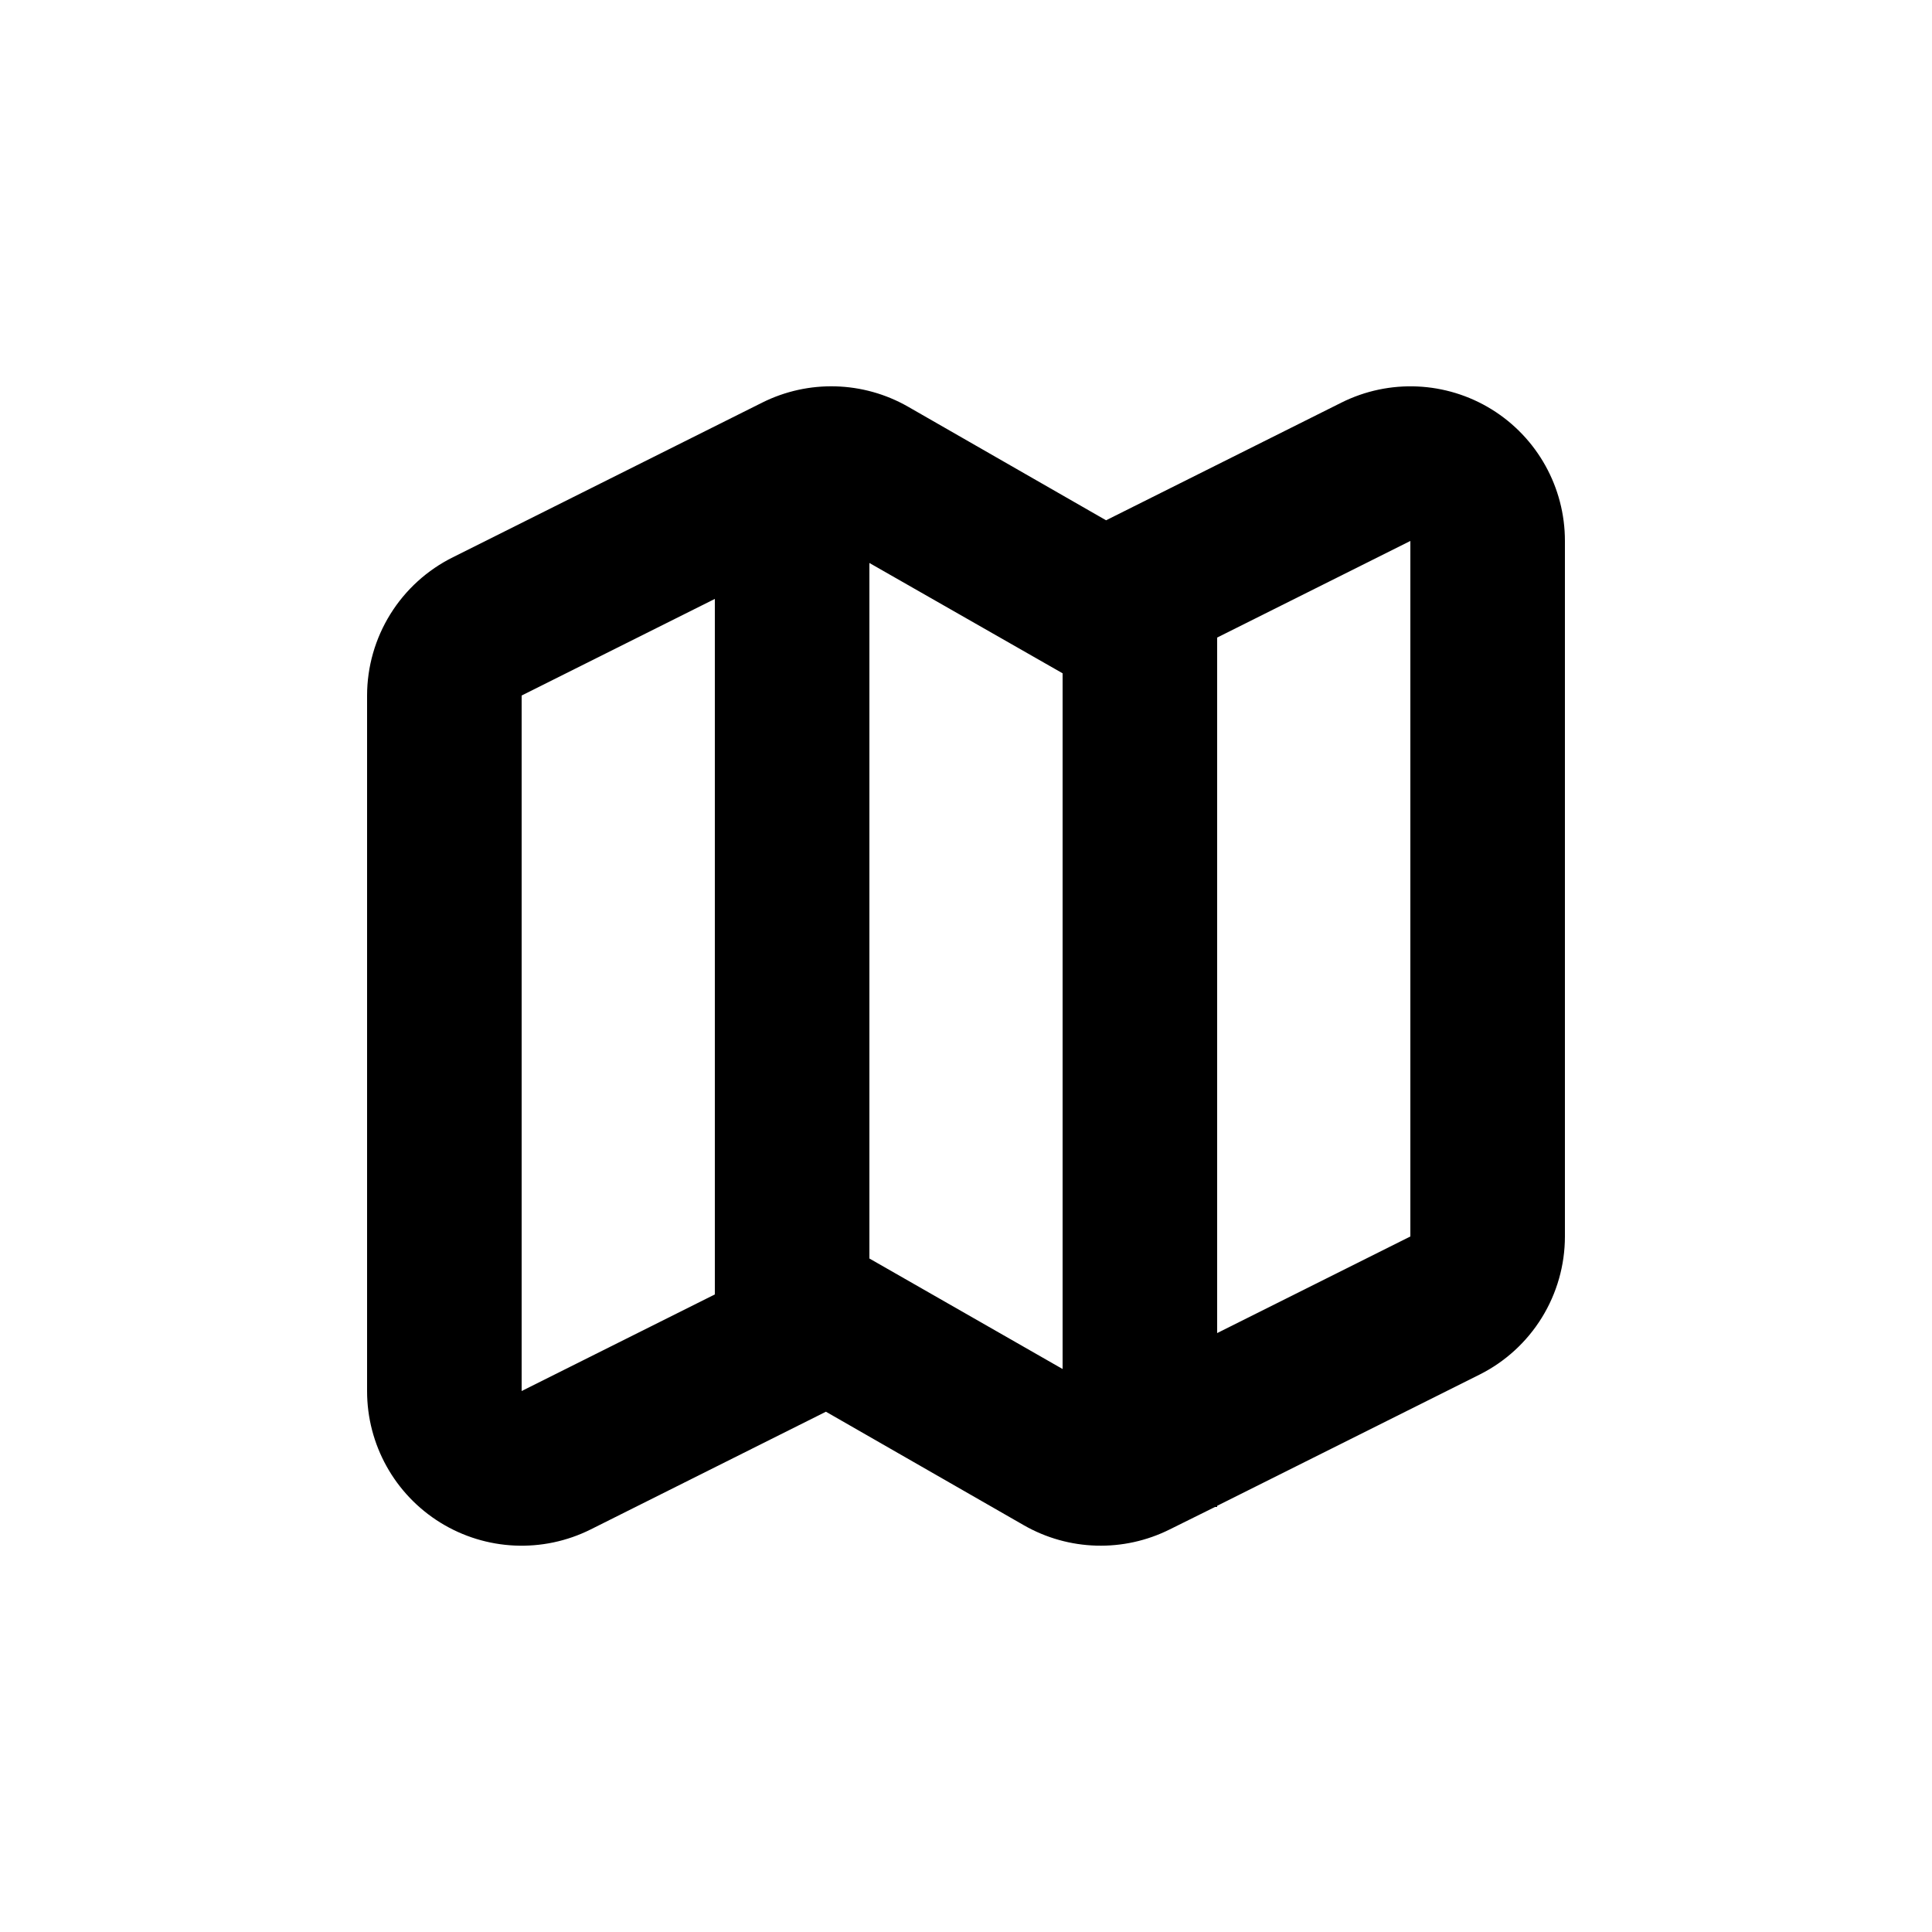 <?xml version="1.0" encoding="UTF-8"?>
<svg width="1200pt" height="1200pt" version="1.1" viewBox="0 0 1200 1200" xmlns="http://www.w3.org/2000/svg">
 <path d="m926.52 254.28c-28.293-17.477-63.613-19.066-93.359-4.203l-146.16 73.082-123-70.559c-27.879-15.941-61.879-16.887-90.602-2.523l-192 96c-16.016 7.934-29.5 20.176-38.934 35.355-9.434 15.184-14.445 32.695-14.465 50.566v432c-0.023 33.289 17.199 64.215 45.512 81.723 28.316 17.504 63.68 19.094 93.449 4.199l146.04-73.078 123 70.555c27.879 15.941 61.879 16.887 90.602 2.523l28.078-13.922h1.32v-0.719l162.96-81.48c15.93-7.973 29.328-20.219 38.695-35.375 9.367-15.152 14.336-32.613 14.344-50.426v-432c0.031-33.281-17.18-64.207-45.48-81.719zm-482.52 549.72-120 60v-432l120-60zm216 46.32-120-68.641v-432l120 68.52zm216-418.32v336l-120 60v-432l120-60z"/>
</svg>
